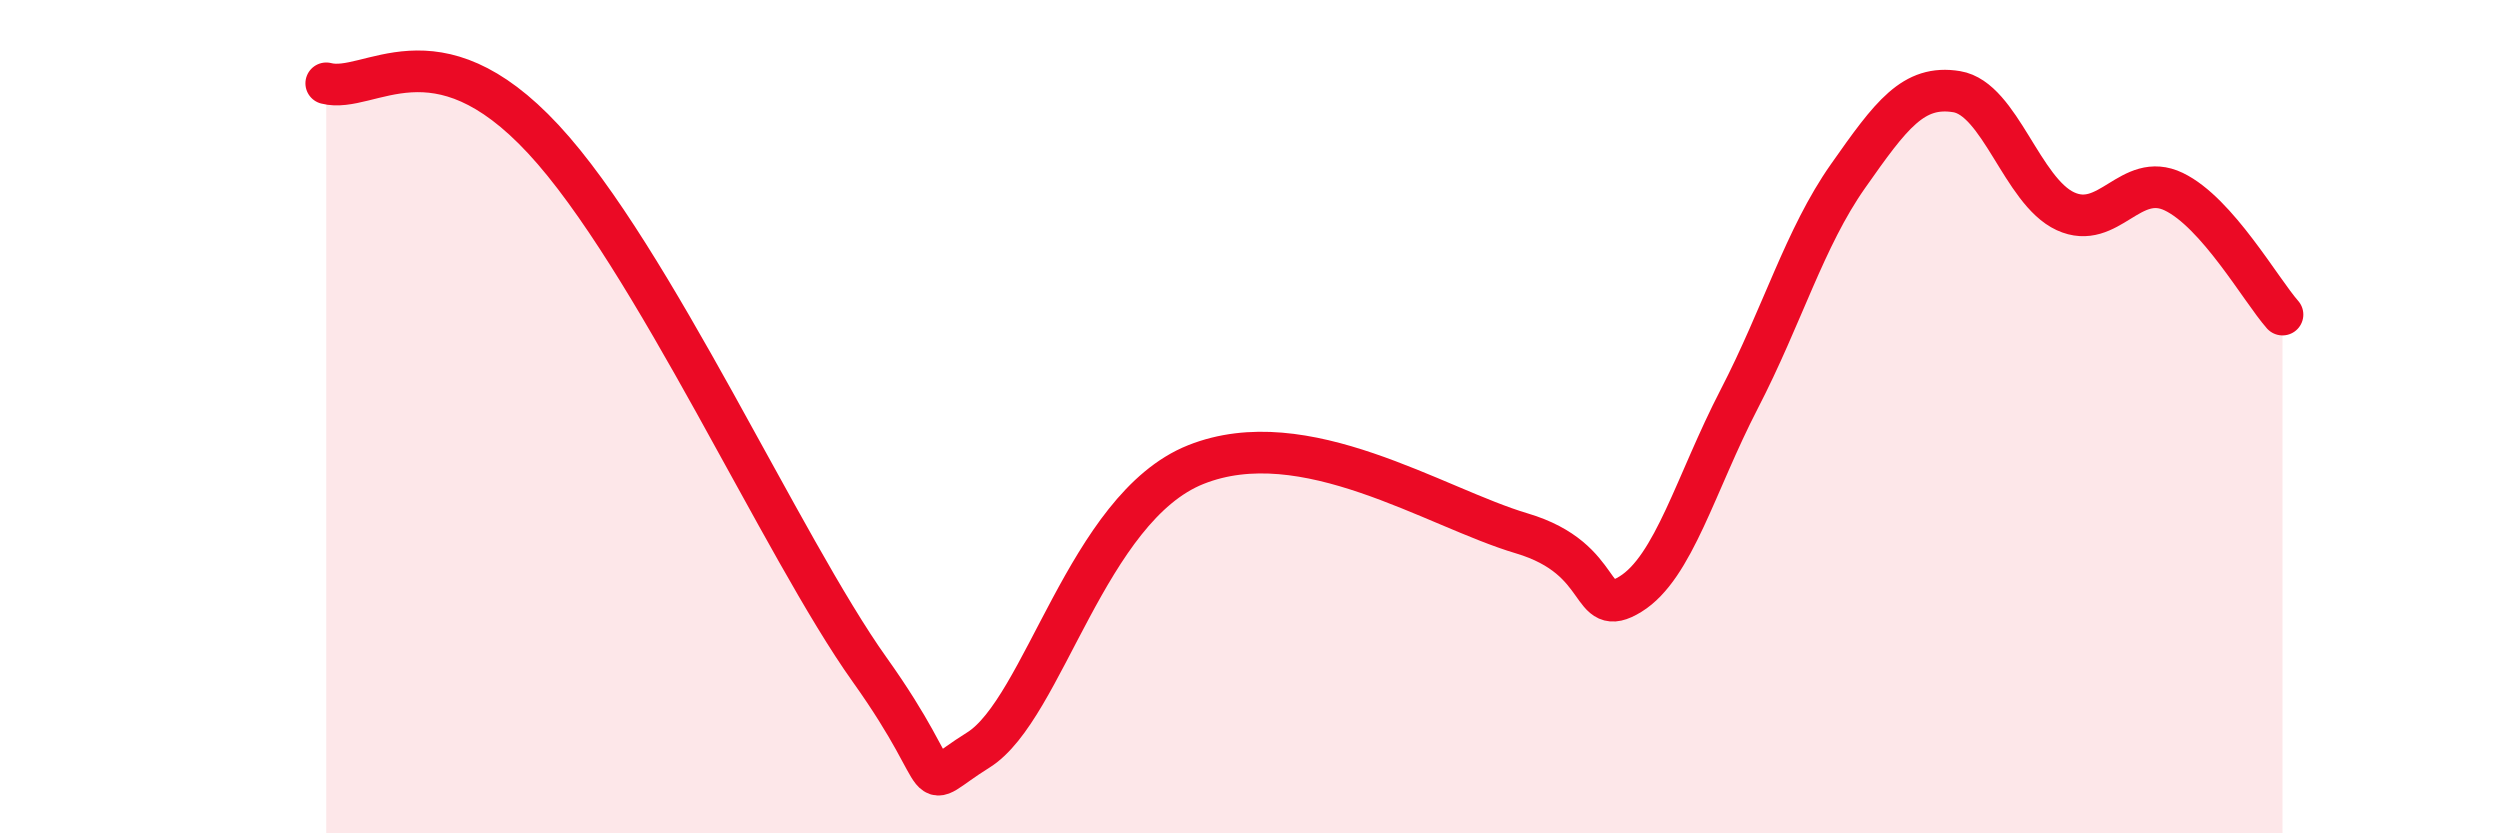 
    <svg width="60" height="20" viewBox="0 0 60 20" xmlns="http://www.w3.org/2000/svg">
      <path
        d="M 7.83,2 C 8.87,2.27 10.43,0.53 13.04,3.34 C 15.65,6.15 18.78,13.14 20.87,16.07 C 22.96,19 21.91,18.98 23.48,18 C 25.05,17.02 26.09,12.19 28.7,11.15 C 31.31,10.11 34.43,12.18 36.52,12.8 C 38.61,13.42 38.09,14.9 39.13,14.26 C 40.17,13.62 40.7,11.59 41.74,9.58 C 42.78,7.57 43.31,5.71 44.35,4.23 C 45.39,2.75 45.92,2.03 46.96,2.2 C 48,2.37 48.53,4.59 49.57,5.07 C 50.61,5.55 51.13,4.1 52.17,4.6 C 53.21,5.1 54.26,6.96 54.78,7.55L54.78 20L7.83 20Z"
        fill="#EB0A25"
        opacity="0.1"
        stroke-linecap="round"
        stroke-linejoin="round"
      />
      <path
        d="M 7.83,2 C 8.87,2.27 10.43,0.53 13.04,3.34 C 15.65,6.15 18.78,13.14 20.87,16.07 C 22.96,19 21.91,18.98 23.48,18 C 25.05,17.02 26.09,12.19 28.7,11.15 C 31.31,10.11 34.43,12.18 36.52,12.8 C 38.61,13.42 38.09,14.9 39.13,14.26 C 40.17,13.62 40.7,11.59 41.74,9.58 C 42.78,7.57 43.31,5.71 44.35,4.23 C 45.39,2.75 45.92,2.03 46.96,2.2 C 48,2.37 48.53,4.59 49.57,5.07 C 50.61,5.55 51.13,4.1 52.17,4.6 C 53.21,5.1 54.26,6.96 54.78,7.55"
        stroke="#EB0A25"
        stroke-width="1"
        fill="none"
        stroke-linecap="round"
        stroke-linejoin="round"
      />
    </svg>
  